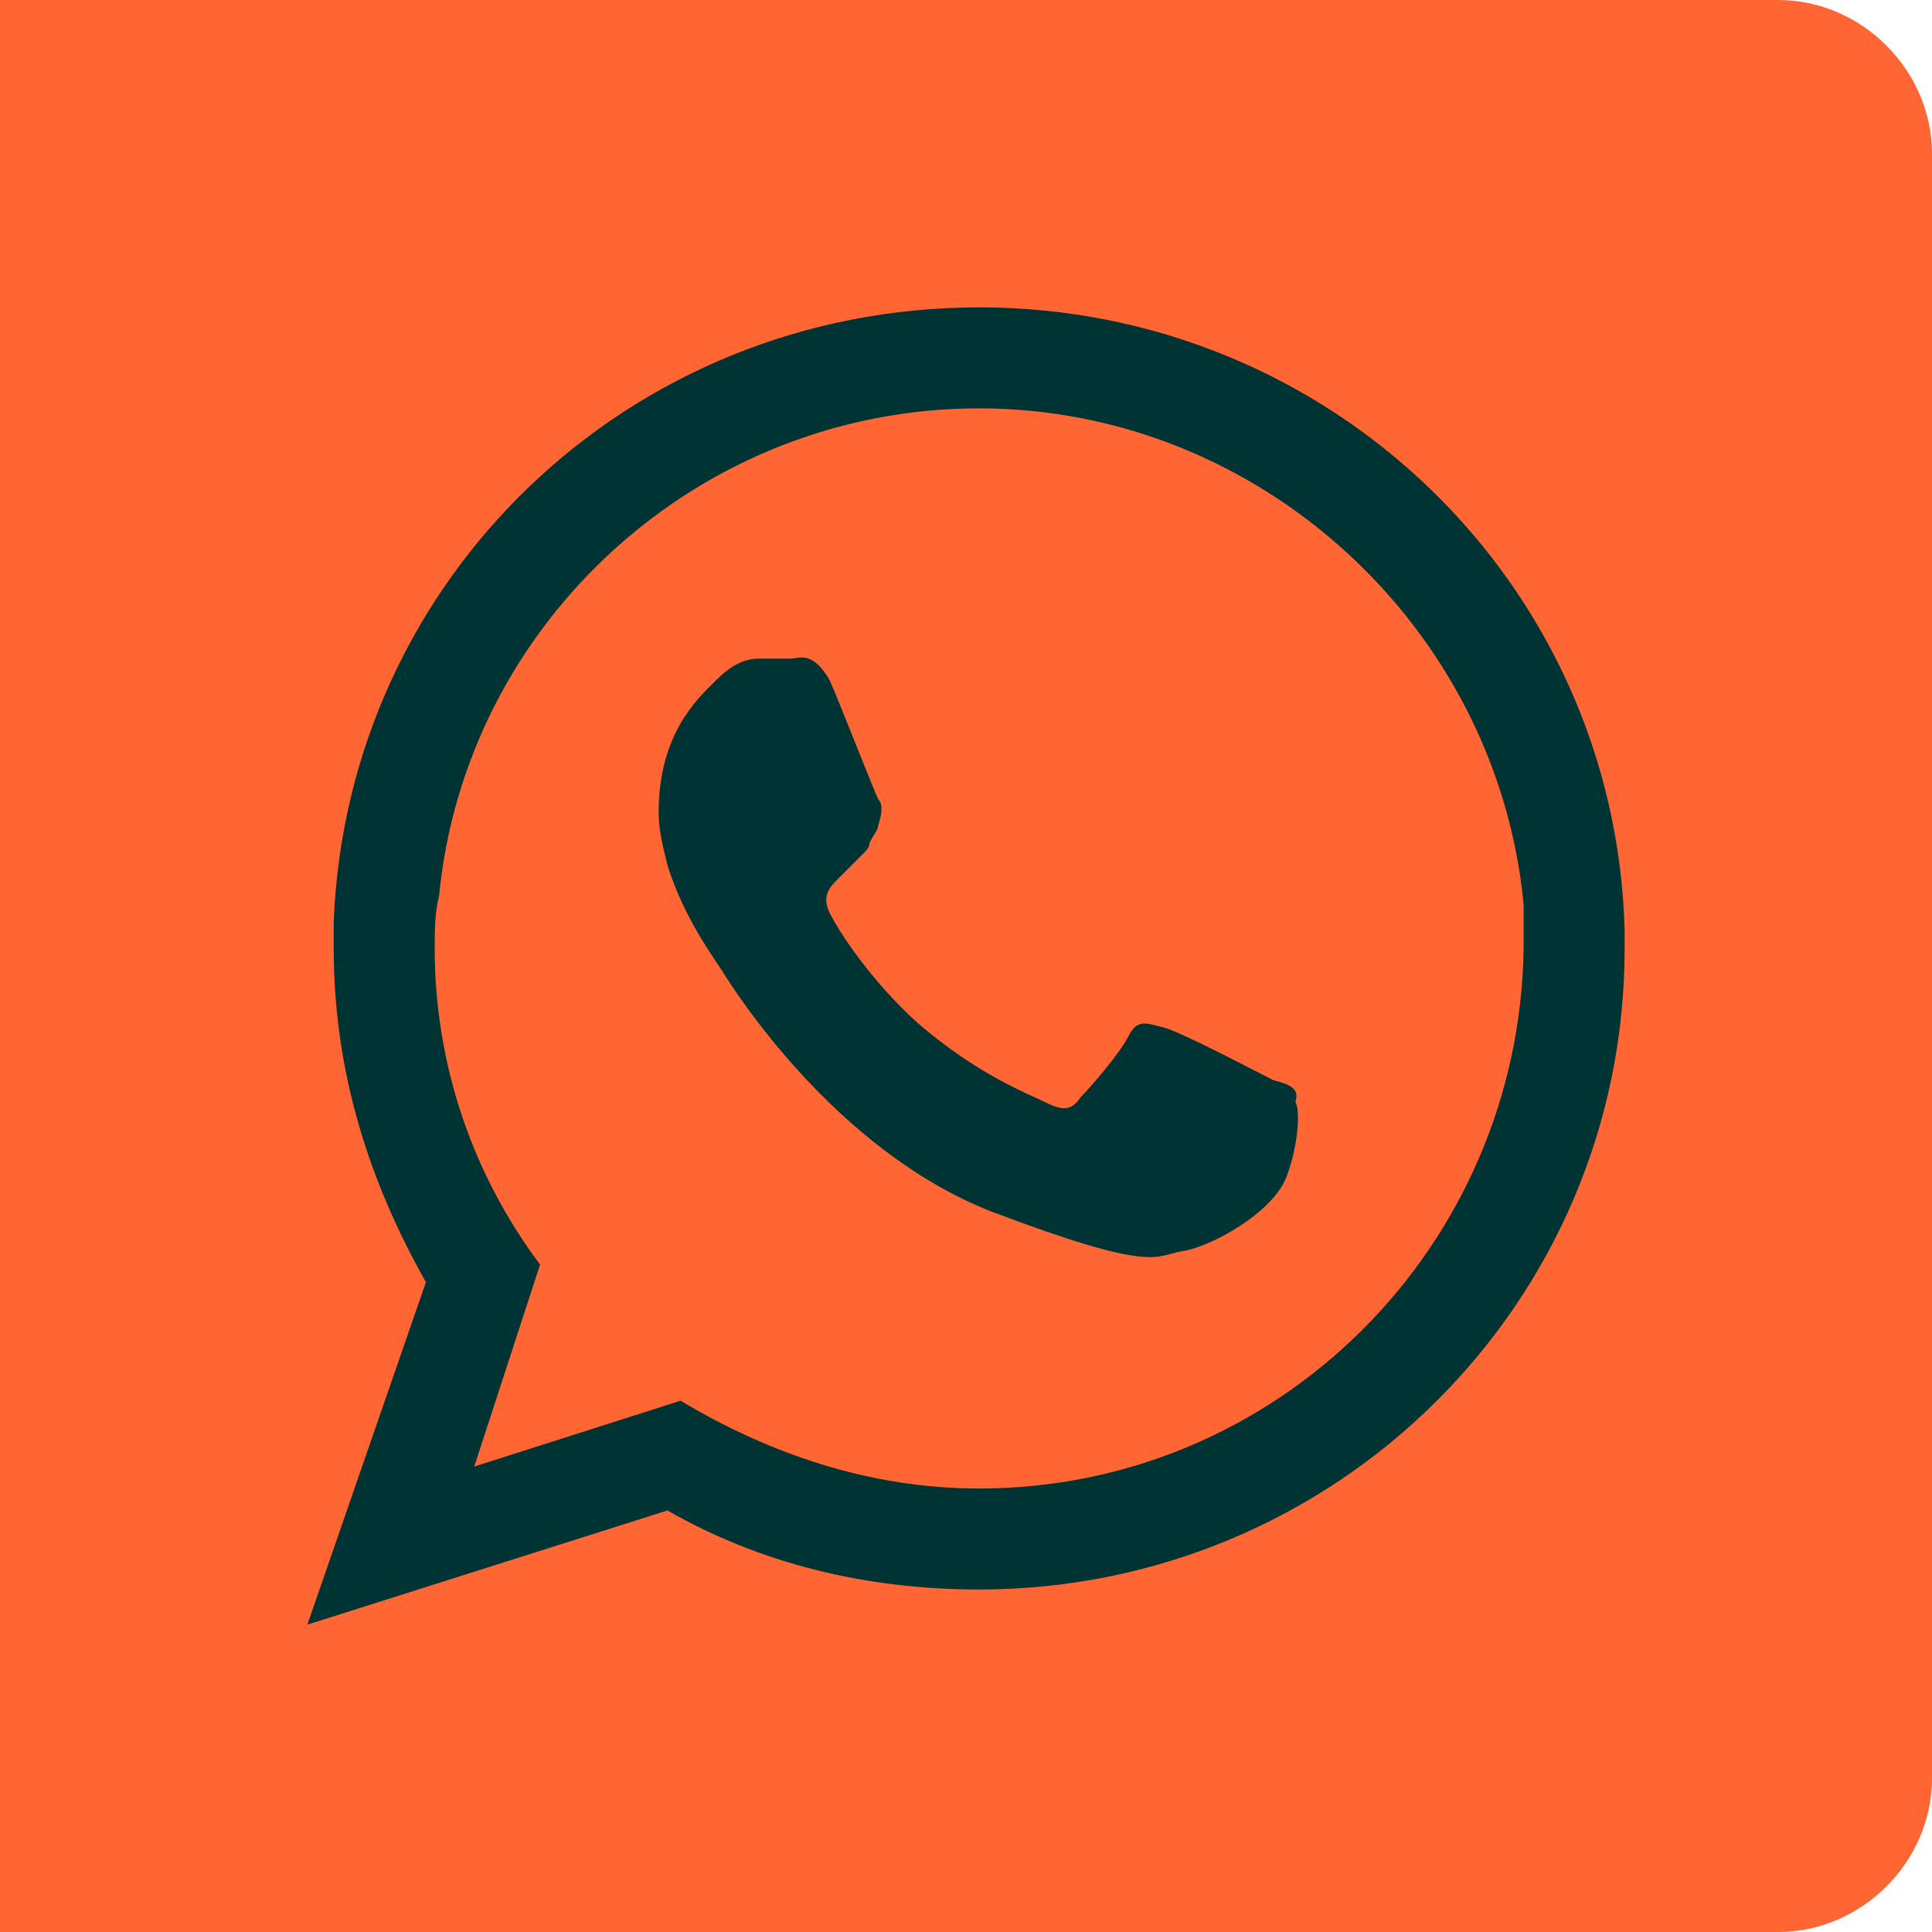<?xml version="1.0" encoding="UTF-8"?>
<svg xmlns="http://www.w3.org/2000/svg" xmlns:xlink="http://www.w3.org/1999/xlink" id="Capa_2" data-name="Capa 2" viewBox="0 0 44 44">
  <defs>
    <style>
      .cls-1 {
        fill: #f63;
      }

      .cls-2 {
        fill: none;
      }

      .cls-3 {
        clip-path: url(#clippath-1);
      }

      .cls-4 {
        fill: #033;
        fill-rule: evenodd;
      }

      .cls-5 {
        clip-path: url(#clippath);
      }
    </style>
    <clipPath id="clippath">
      <rect class="cls-2" x="0" y="0" width="44" height="44"></rect>
    </clipPath>
    <clipPath id="clippath-1">
      <rect class="cls-2" x="0" y="0" width="44" height="44"></rect>
    </clipPath>
  </defs>
  <g id="Capa_2-2" data-name="Capa 2">
    <g id="uuid-065f242d-1c26-48a5-b167-697f10f15307" data-name="Capa 2-2">
      <g id="Capa_1-2" data-name="Capa 1-2">
        <g>
          <g class="cls-5">
            <path class="cls-1" d="M0,44h40.5c1.9,0,3.5-1.6,3.5-3.5V3.5C44,1.6,42.4,0,40.5,0H0s0,44,0,44Z"></path>
          </g>
          <g class="cls-3">
            <path class="cls-4" d="M22.3,33.9c-2.5,0-4.8-.8-6.8-2l-4.7,1.5,1.5-4.6c-1.5-2-2.4-4.5-2.4-7.2,0-.4,0-.8.1-1.2.6-6.2,5.9-11.1,12.3-11.1s11.8,5,12.4,11.3v1c-.1,6.8-5.6,12.3-12.4,12.3h0ZM29,24.6c-.4-.2-2.1-1.1-2.5-1.2s-.6-.2-.8.2c-.2.4-.9,1.2-1.1,1.4-.2.3-.4.3-.8.1-.4-.2-1.5-.6-2.9-1.8-1.1-1-1.8-2.1-2-2.5s0-.6.2-.8l.6-.6c.07-.07.1-.13.1-.2.1-.2.2-.3.2-.4.1-.3.1-.5,0-.6-.1-.2-.8-2-1.1-2.7-.4-.7-.7-.5-.9-.5h-.7c-.3,0-.6.1-1,.5s-1.3,1.2-1.3,3c0,.4.1.8.2,1.2.4,1.3,1.2,2.3,1.3,2.5.2.3,2.5,4,6.1,5.4,3.7,1.4,3.7,1,4.3.9.7-.1,2.1-.9,2.4-1.7.3-.8.3-1.6.2-1.7.1-.3-.1-.4-.5-.5h0ZM37,21.2c-.2-7.9-6.7-14.2-14.7-14.2s-14.4,6.2-14.7,14v.6c0,2.8.8,5.3,2.1,7.6l-2.7,7.8,8.2-2.6c2.1,1.2,4.5,1.8,7.1,1.8,8.1,0,14.7-6.5,14.7-14.6v-.4h0Z"></path>
          </g>
        </g>
      </g>
    </g>
  </g>
</svg>
